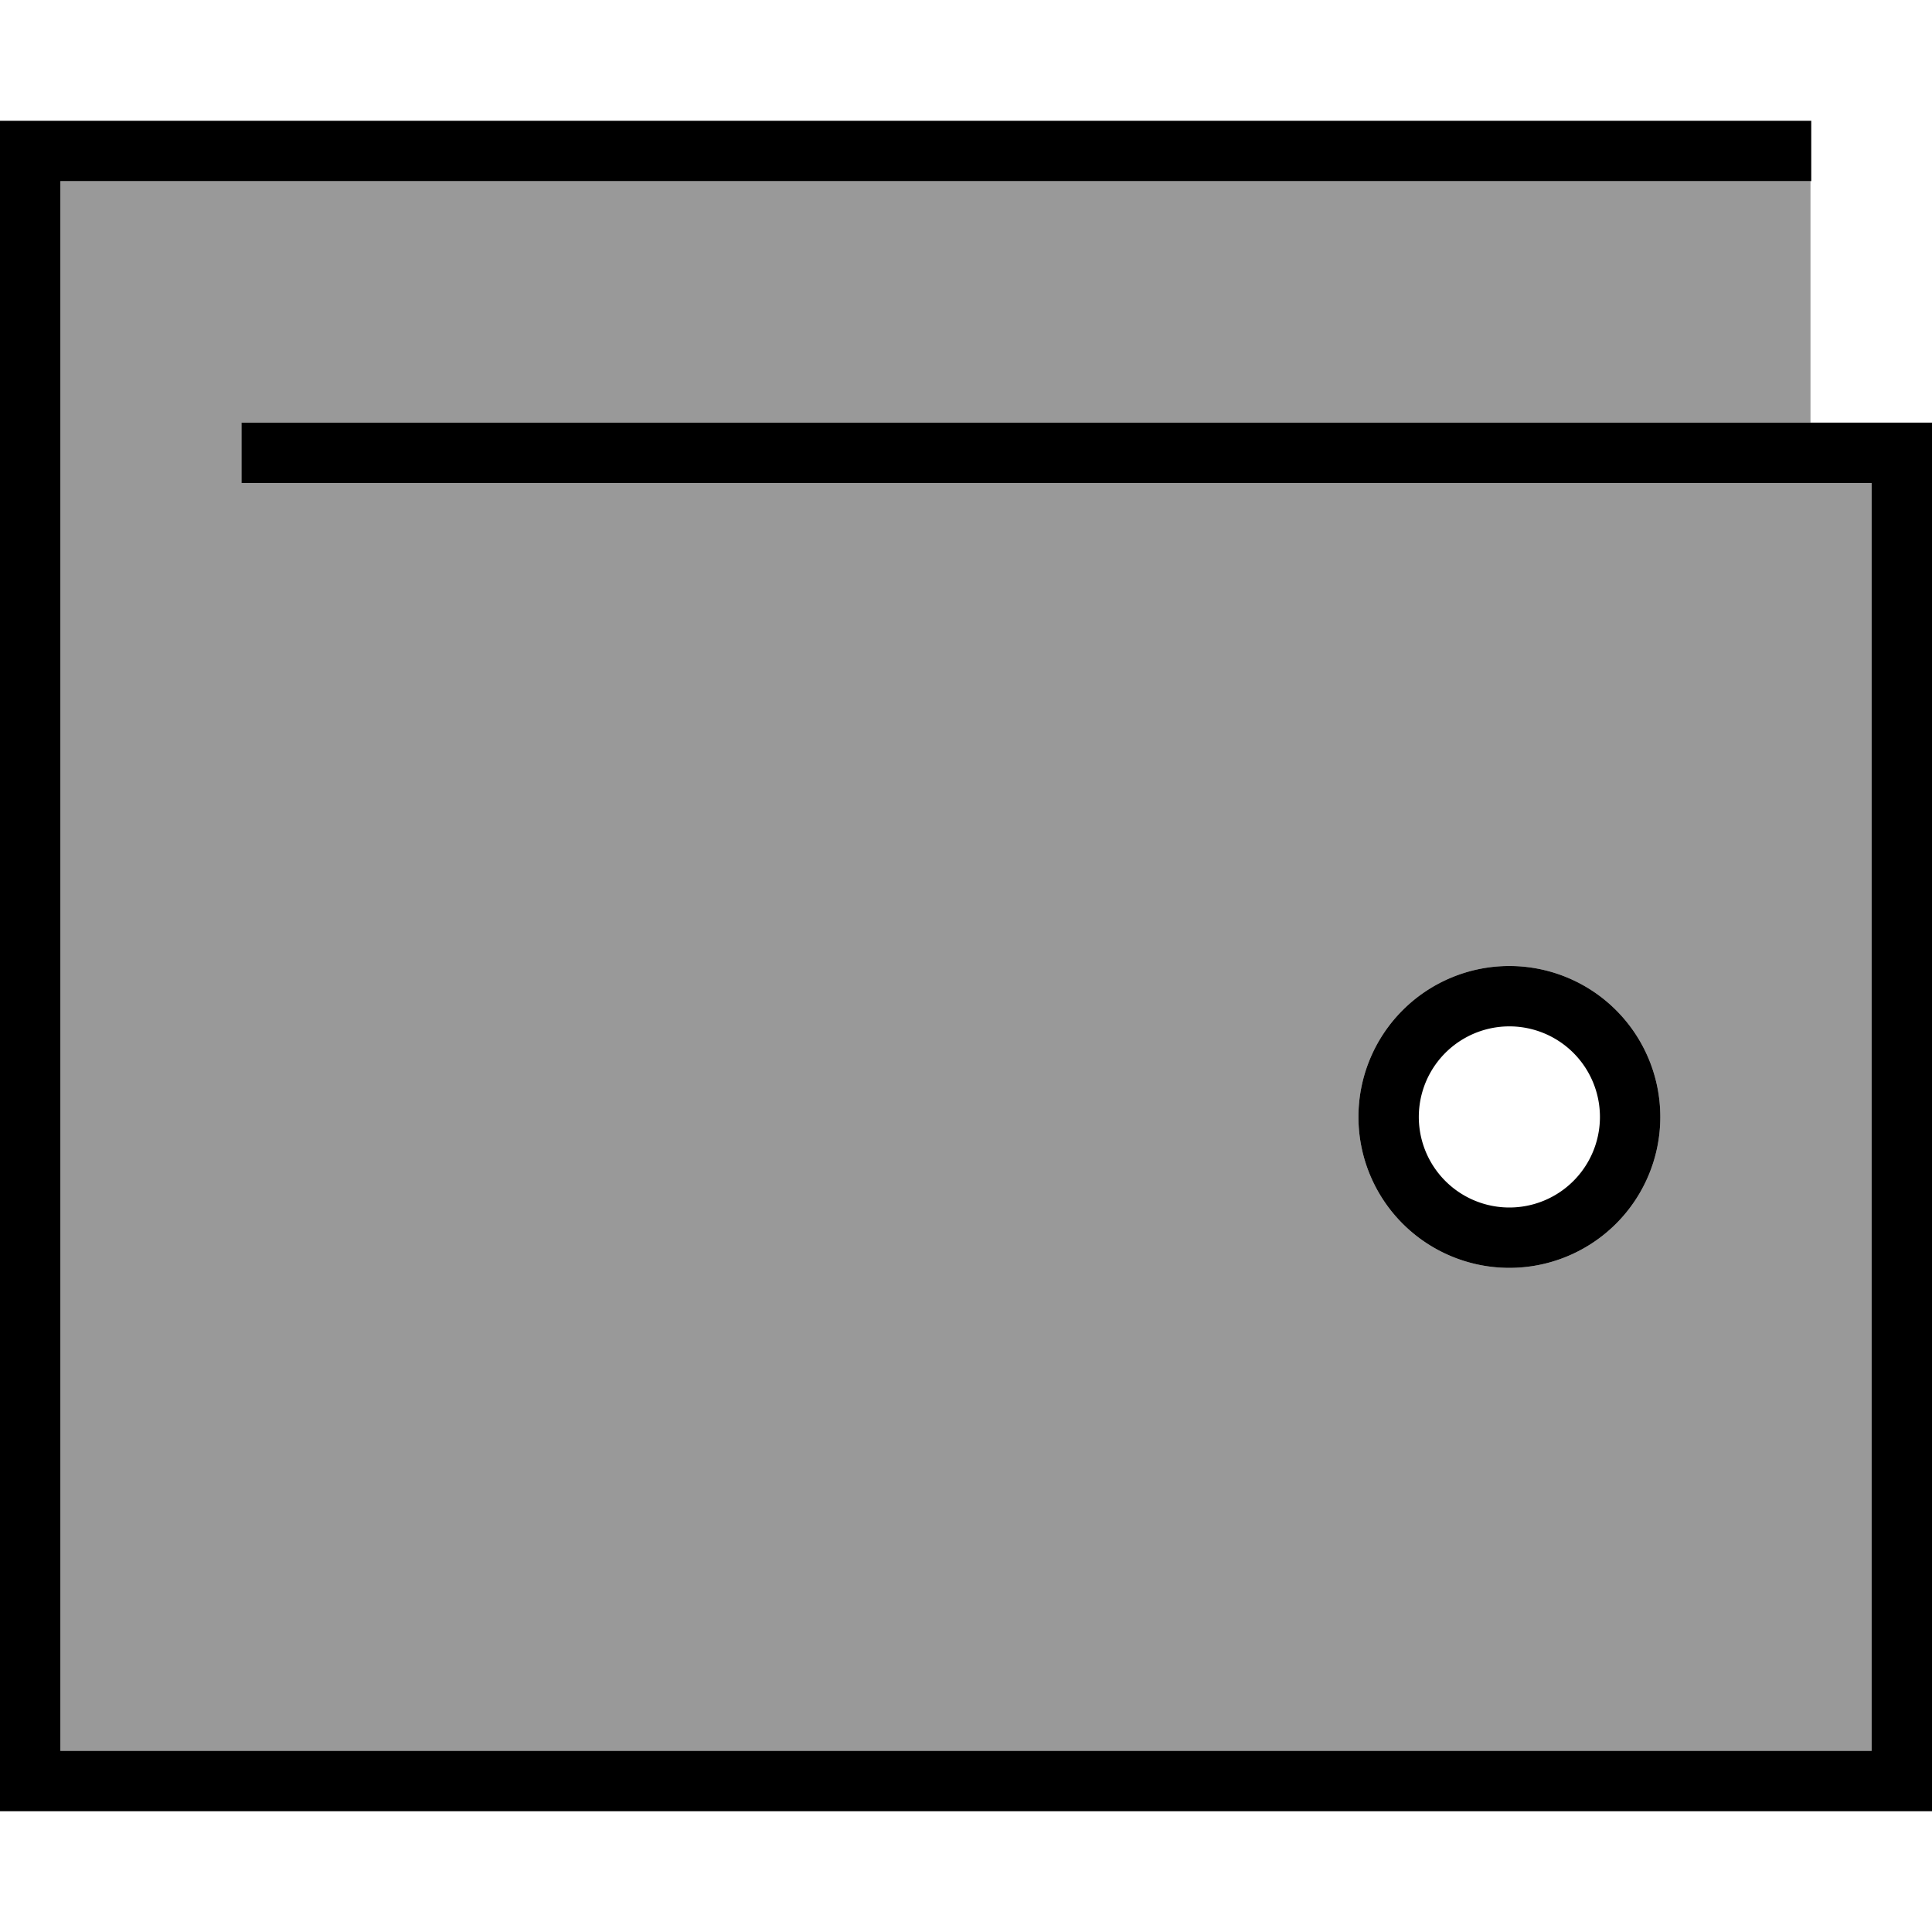<svg xmlns="http://www.w3.org/2000/svg" viewBox="0 0 512 512"><!--! Font Awesome Pro 6.7.2 by @fontawesome - https://fontawesome.com License - https://fontawesome.com/license (Commercial License) Copyright 2024 Fonticons, Inc. --><defs><style>.fa-secondary{opacity:.4}</style></defs><path class="fa-secondary" d="M16 48l456 0 7.8 0 0 64L72 112l-8 0 0 16 8 0 424 0 0 336L16 464 16 48zM360 296a40 40 0 1 0 80 0 40 40 0 1 0 -80 0z"/><path class="fa-primary" d="M8 32L0 32l0 8L0 472l0 8 8 0 496 0 8 0 0-8 0-352 0-8-8 0L72 112l-8 0 0 16 8 0 424 0 0 336L16 464 16 48l456 0 8 0 0-16-8 0L8 32zM376 296a24 24 0 1 1 48 0 24 24 0 1 1 -48 0zm64 0a40 40 0 1 0 -80 0 40 40 0 1 0 80 0z"/></svg>